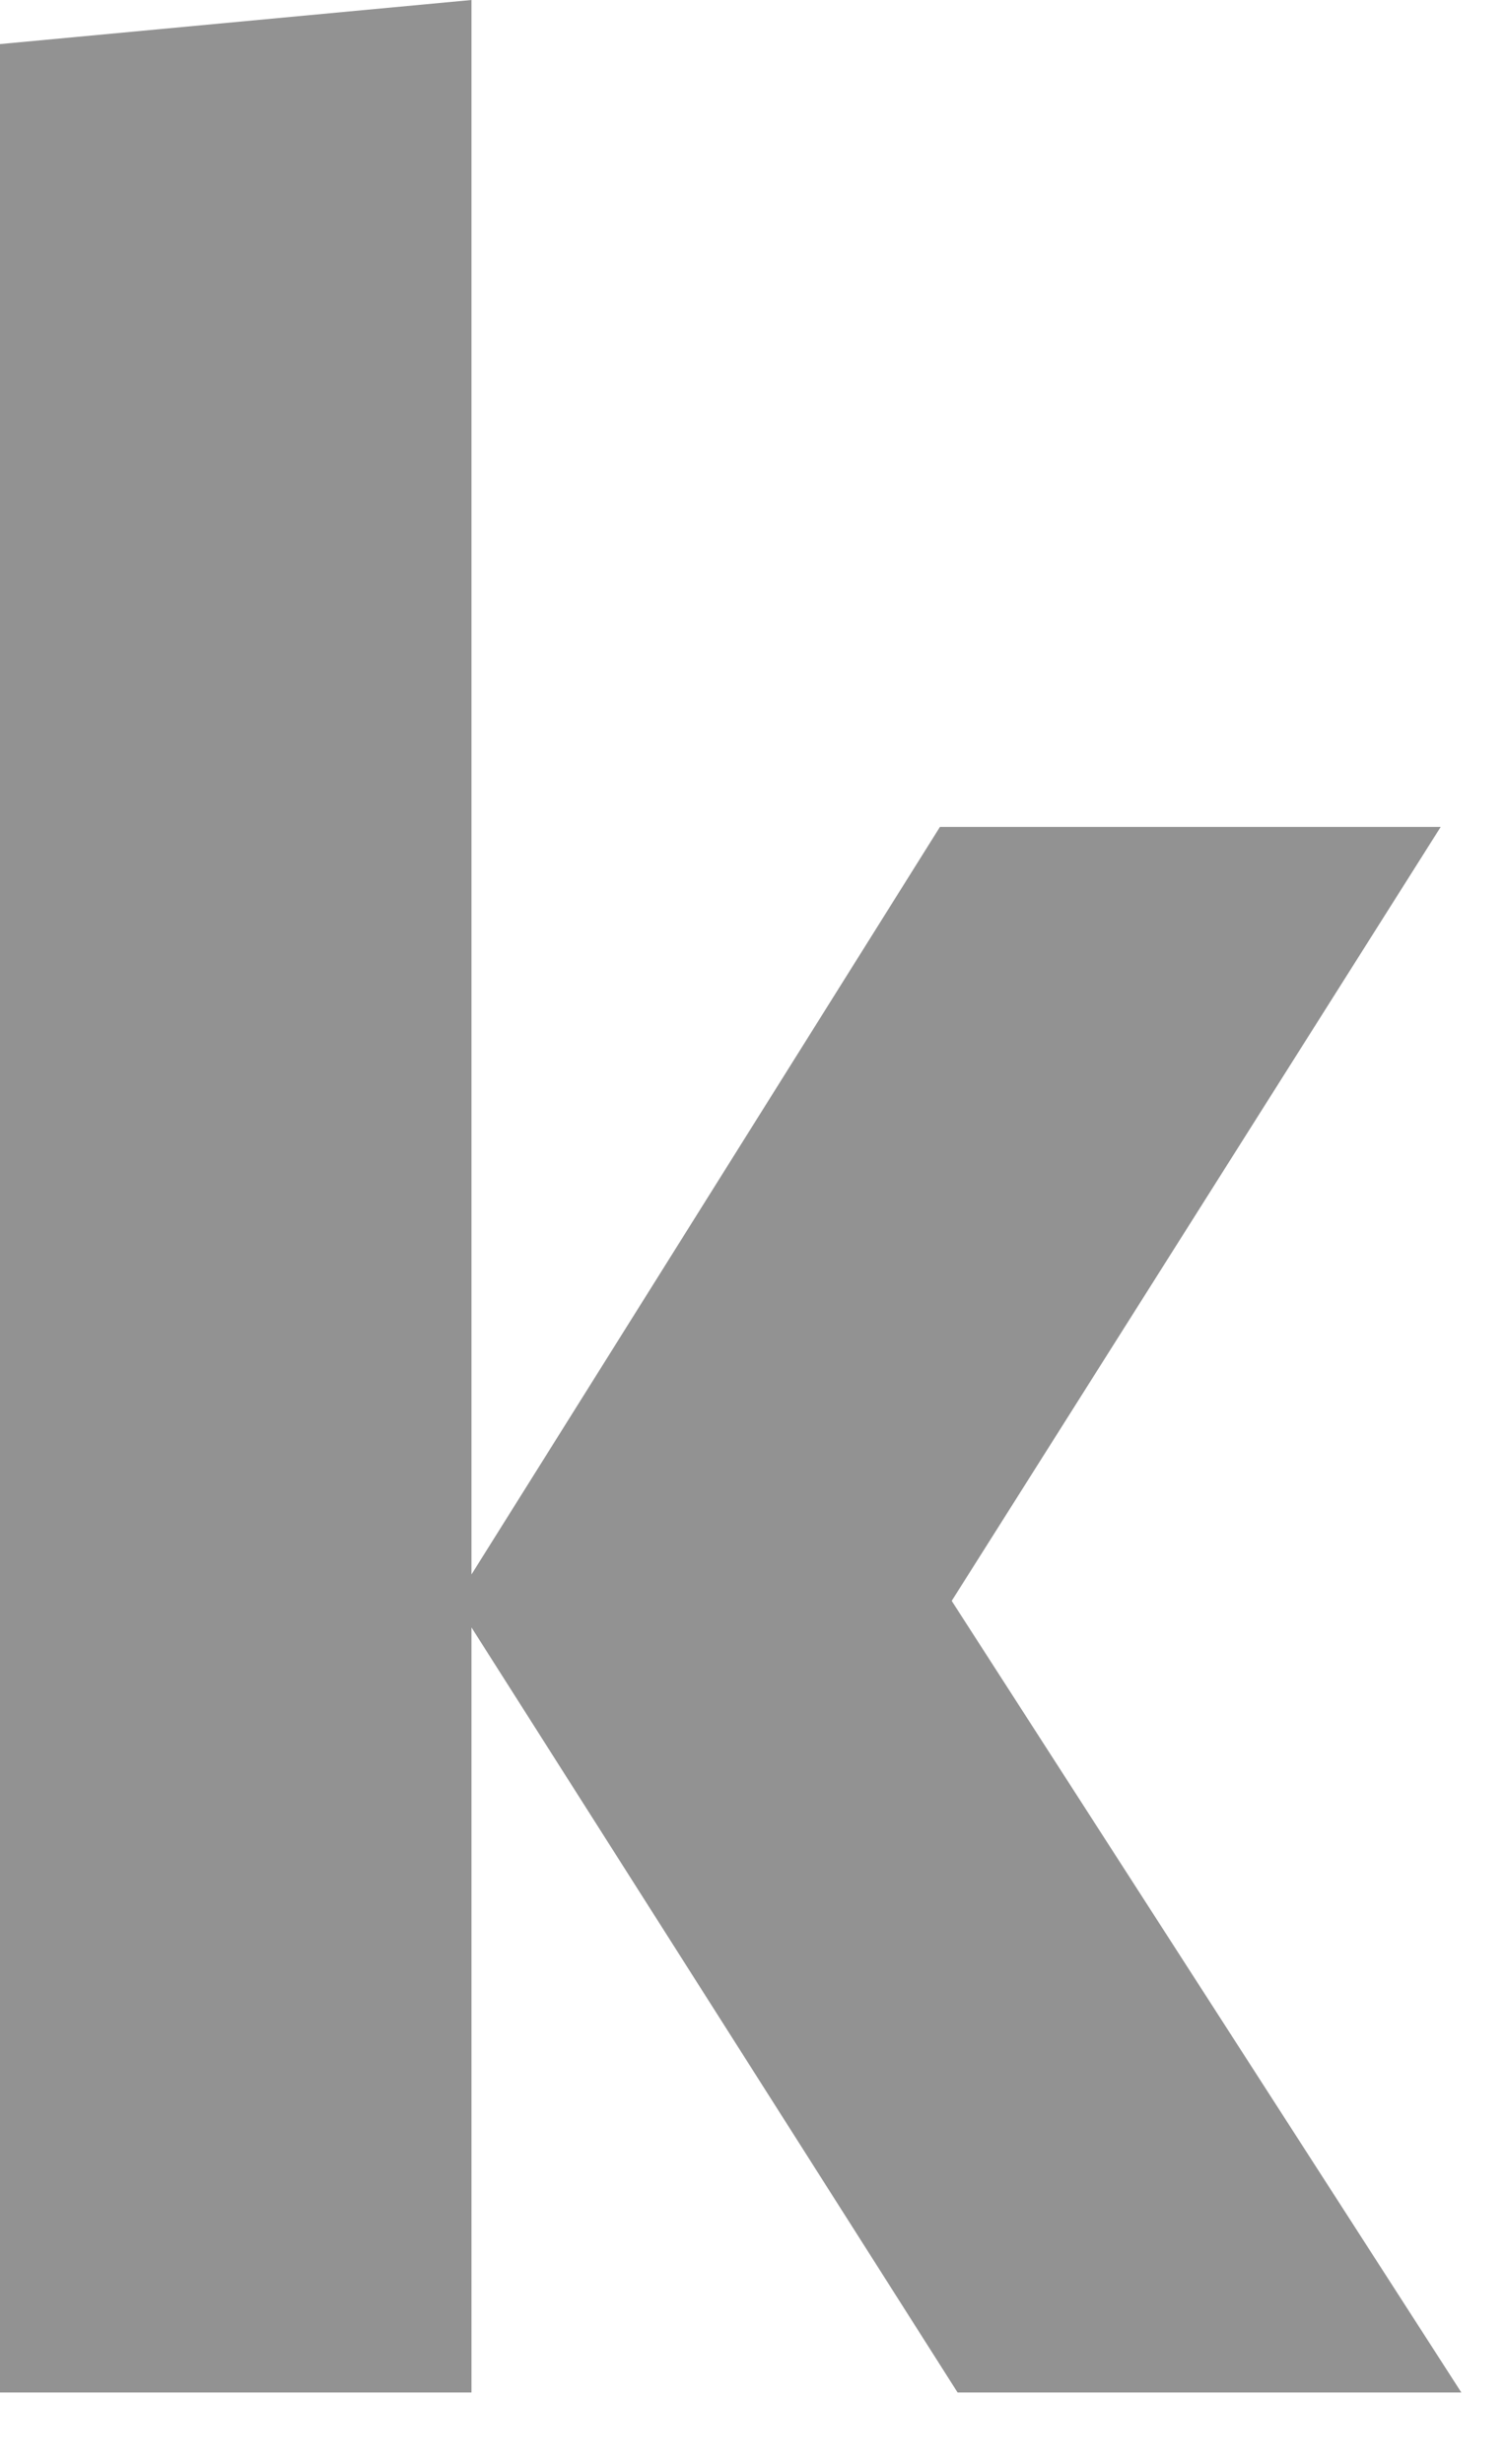 <?xml version="1.0" encoding="utf-8"?>
<svg xmlns="http://www.w3.org/2000/svg" fill="none" height="100%" overflow="visible" preserveAspectRatio="none" style="display: block;" viewBox="0 0 11 18" width="100%">
<path d="M3.446 11.502L6.87 6.041H10.53L6.956 11.695L10.681 17.478H6.999L3.446 11.889V17.478H0V0.322L3.446 0" fill="#929292" id="_Path_3"/>
</svg>